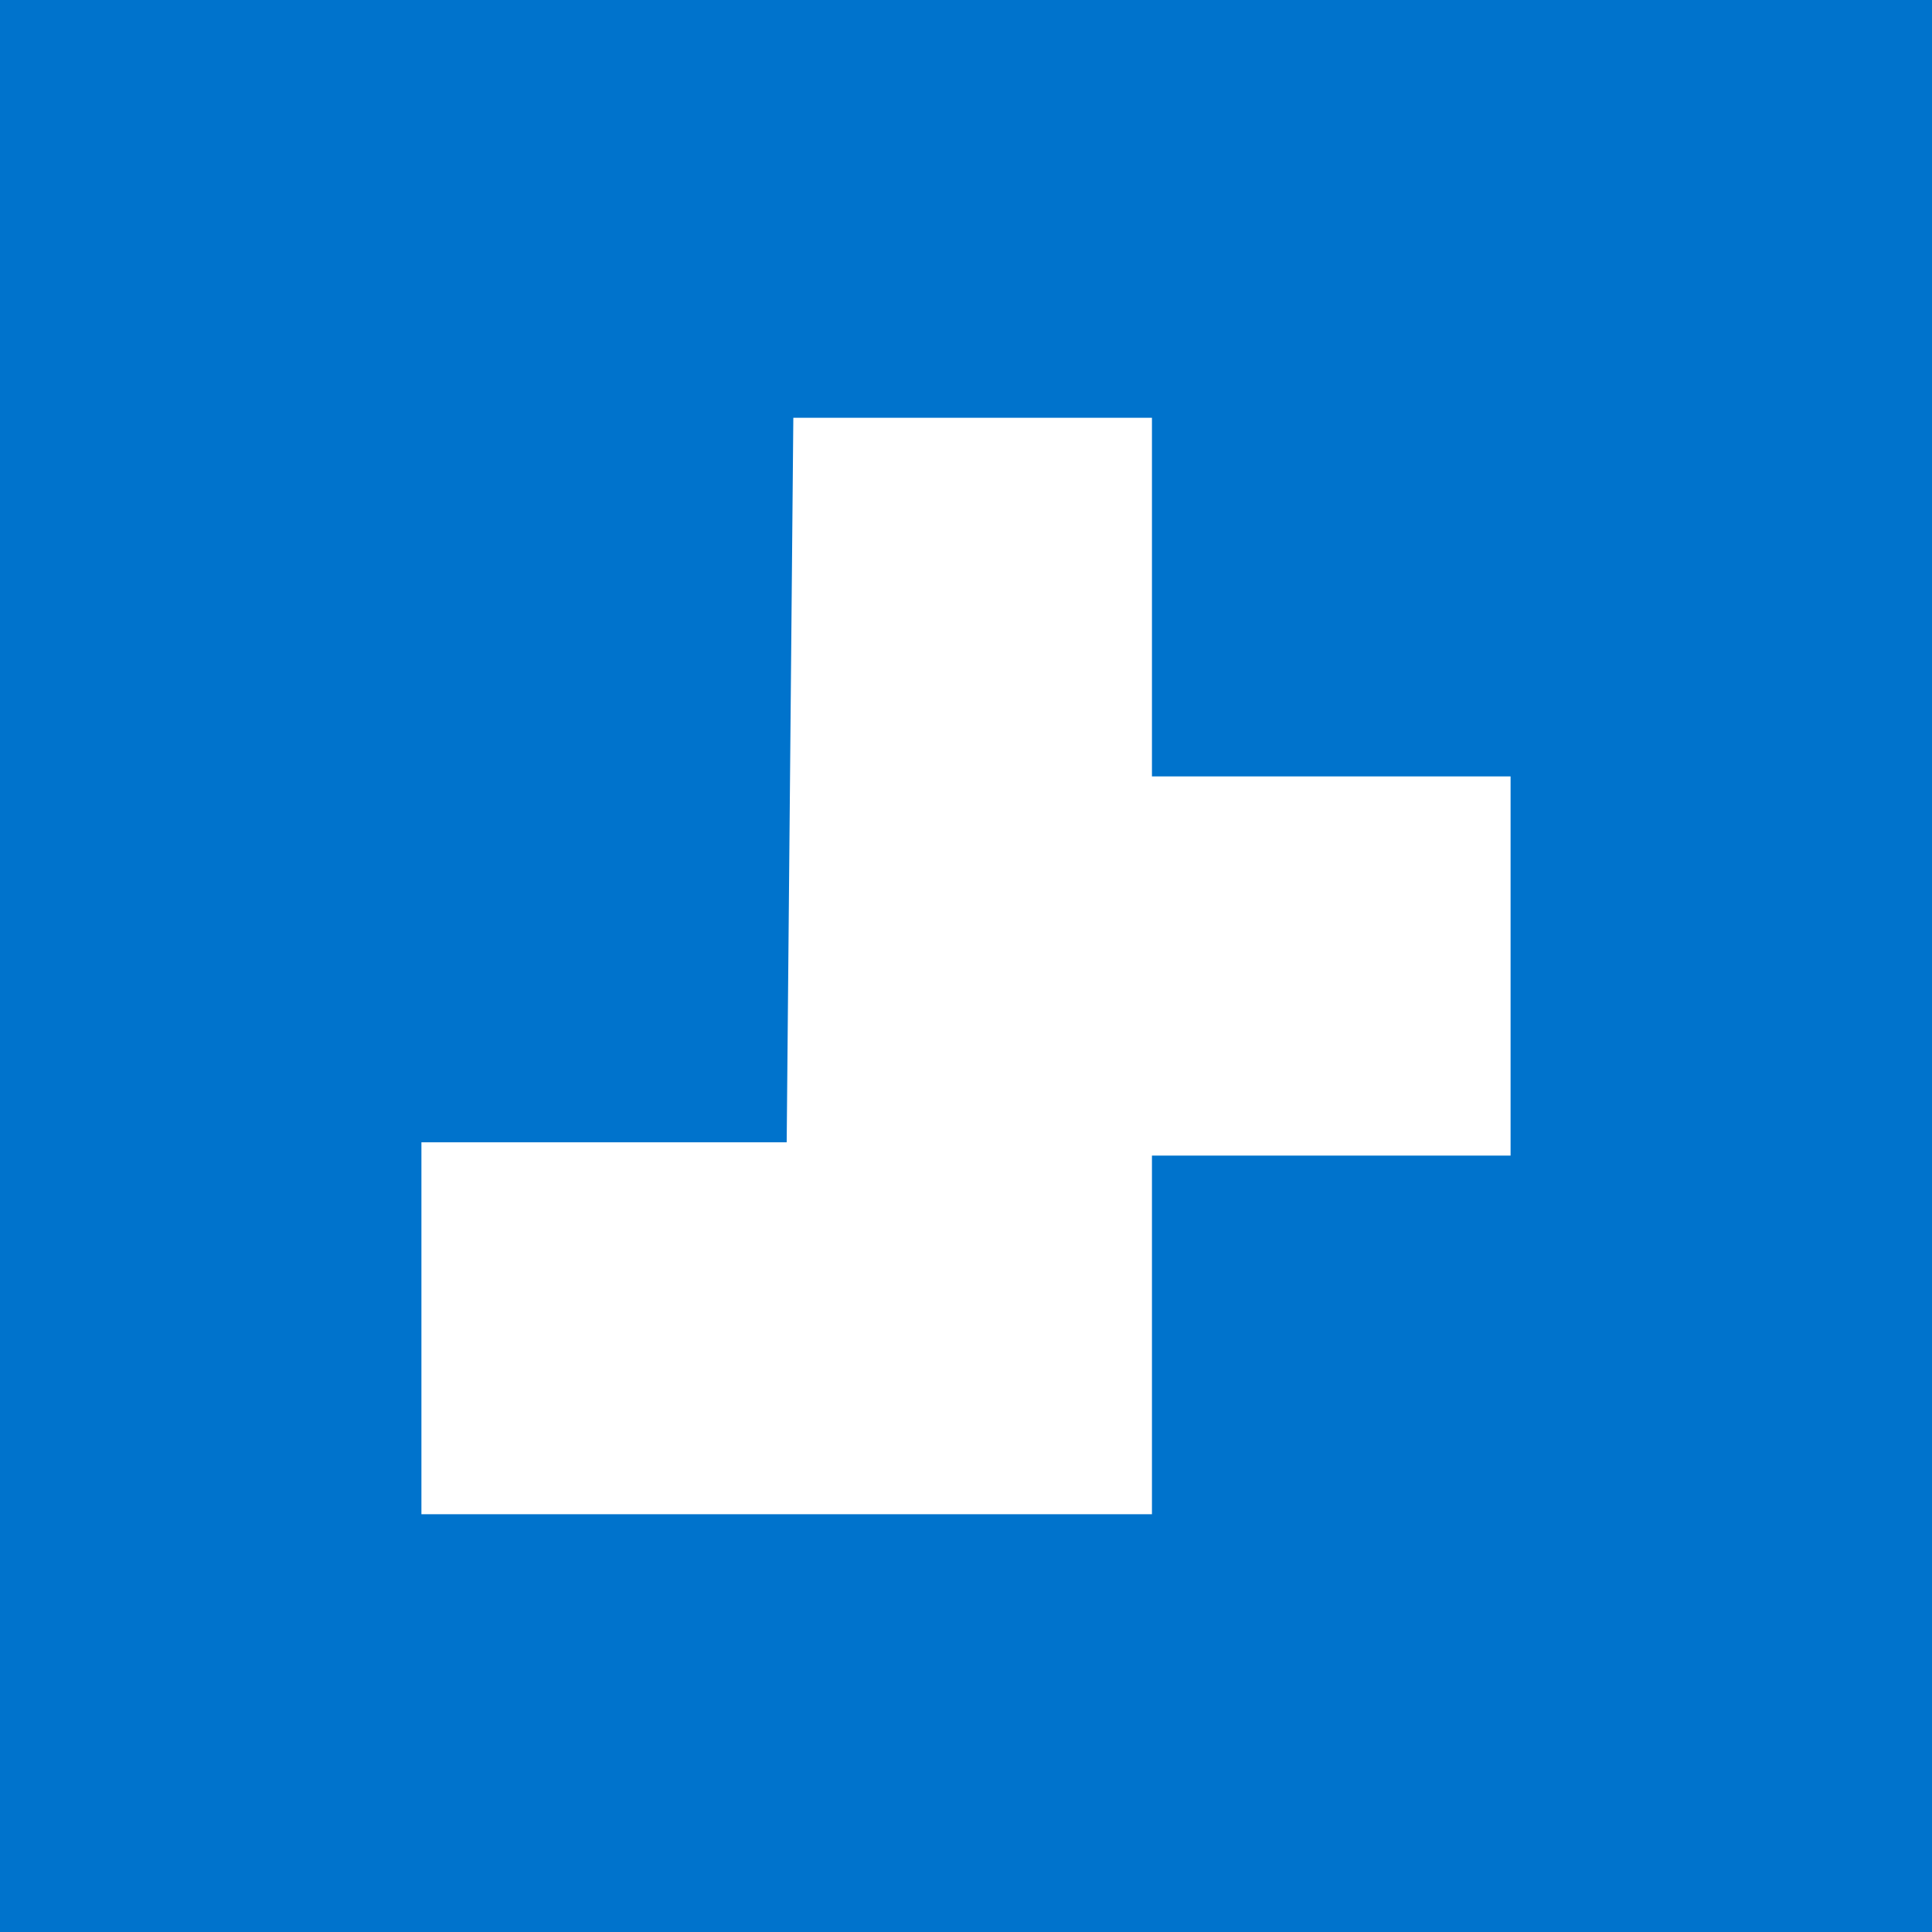 <svg xmlns="http://www.w3.org/2000/svg" viewBox="0 0 32 32"><defs><style>.cls-1{fill:#0073cc;}.cls-2{fill:#fff;}</style></defs><g id="Farbfläche"><rect class="cls-1" width="32" height="32"/></g><g id="Element"><polygon class="cls-2" points="13.14 6.92 19.08 6.92 19.08 12.86 25.02 12.86 25.02 19.14 19.08 19.14 19.08 25.08 6.98 25.08 6.98 18.92 13.03 18.92 13.14 6.92"/></g></svg>